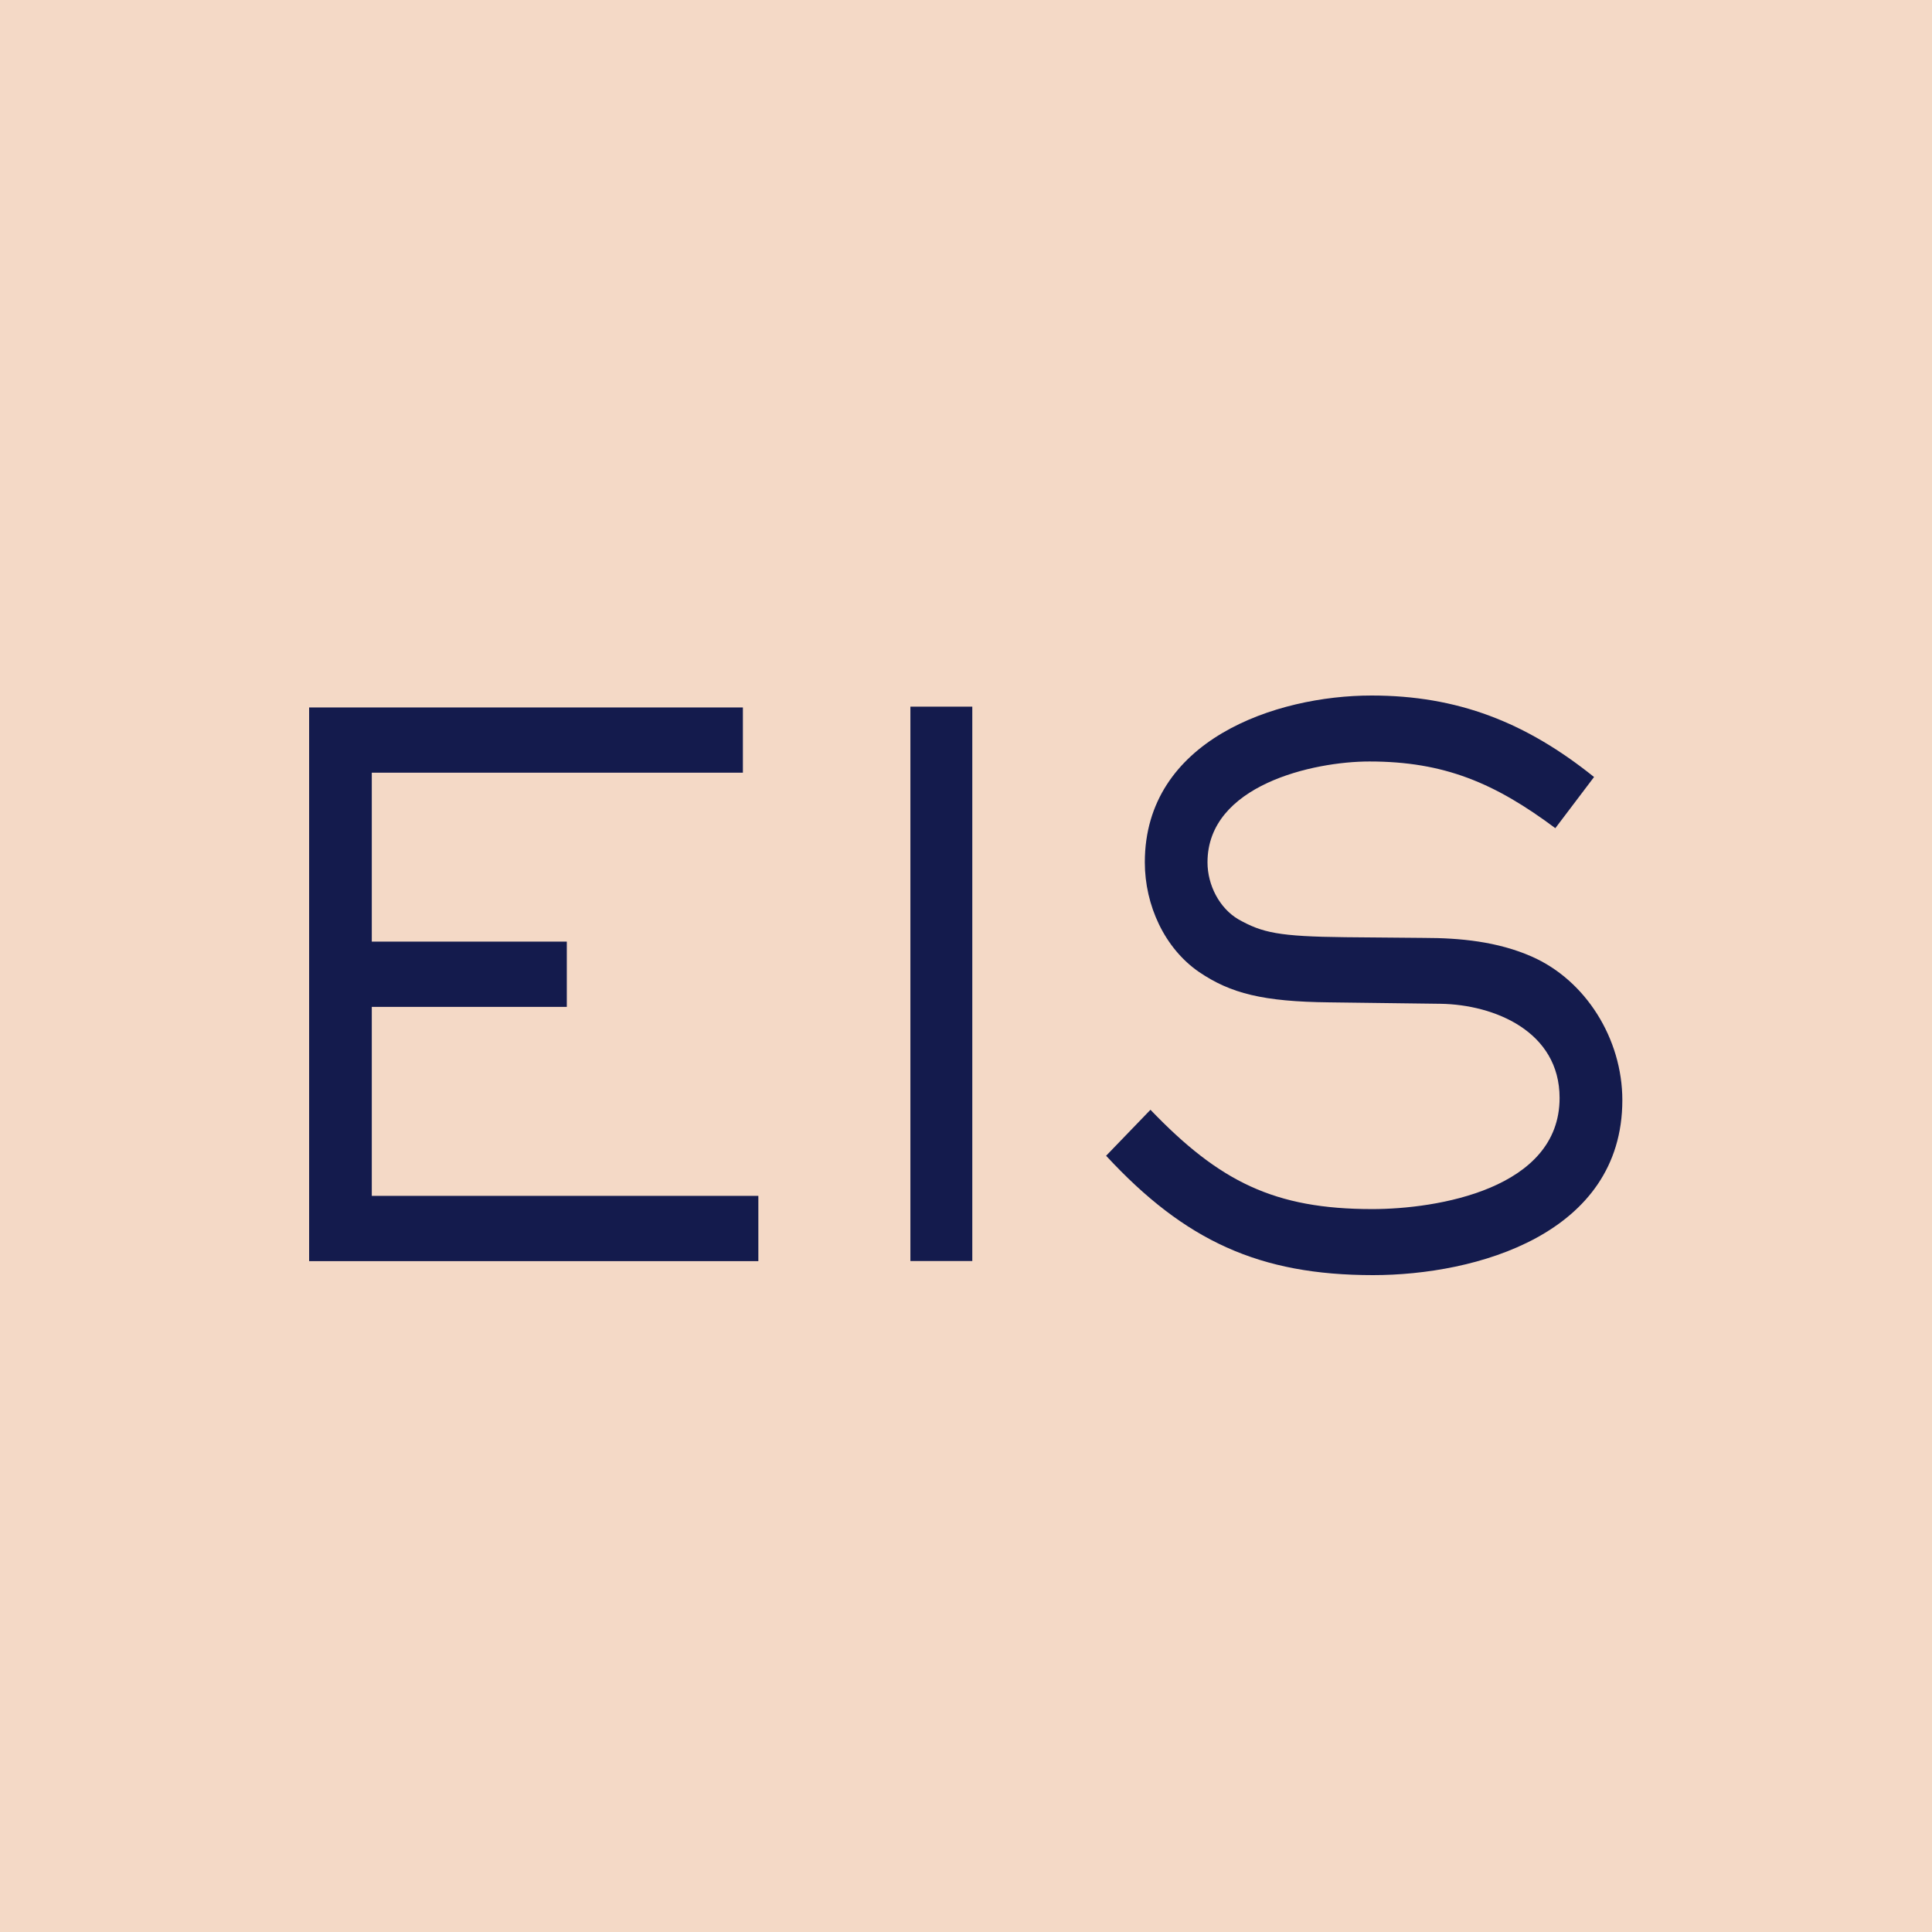 <svg width="50" height="50" viewBox="0 0 50 50" fill="none" xmlns="http://www.w3.org/2000/svg">
<rect width="50" height="50" fill="#F4D9C6"/>
<path d="M8 32.635V18.309H19.226V19.997H9.622V24.369H14.669V26.058H9.622V30.949H19.626V32.638H8V32.635Z" fill="#141B4D"/>
<path d="M23.561 32.635V18.288H25.163V32.635H23.561Z" fill="#141B4D"/>
<path d="M35.533 33C32.599 33 30.669 32.118 28.626 29.911L29.774 28.721C31.561 30.582 32.982 31.291 35.514 31.291C37.19 31.291 40.362 30.772 40.362 28.415C40.362 26.689 38.668 25.999 37.282 25.978L34.403 25.941C32.69 25.922 31.852 25.712 31.031 25.155C30.139 24.542 29.628 23.429 29.628 22.316C29.628 19.153 33.017 18 35.495 18C37.719 18 39.487 18.69 41.254 20.109L40.252 21.433C38.684 20.263 37.373 19.707 35.441 19.707C33.984 19.707 31.25 20.32 31.25 22.316C31.25 22.91 31.561 23.506 32.052 23.794C32.671 24.14 33.09 24.236 34.822 24.255L36.846 24.273C37.794 24.273 38.759 24.369 39.635 24.753C41.037 25.366 41.986 26.883 41.986 28.473C41.984 31.945 38.194 33 35.533 33Z" fill="#141B4D"/>
</svg>
